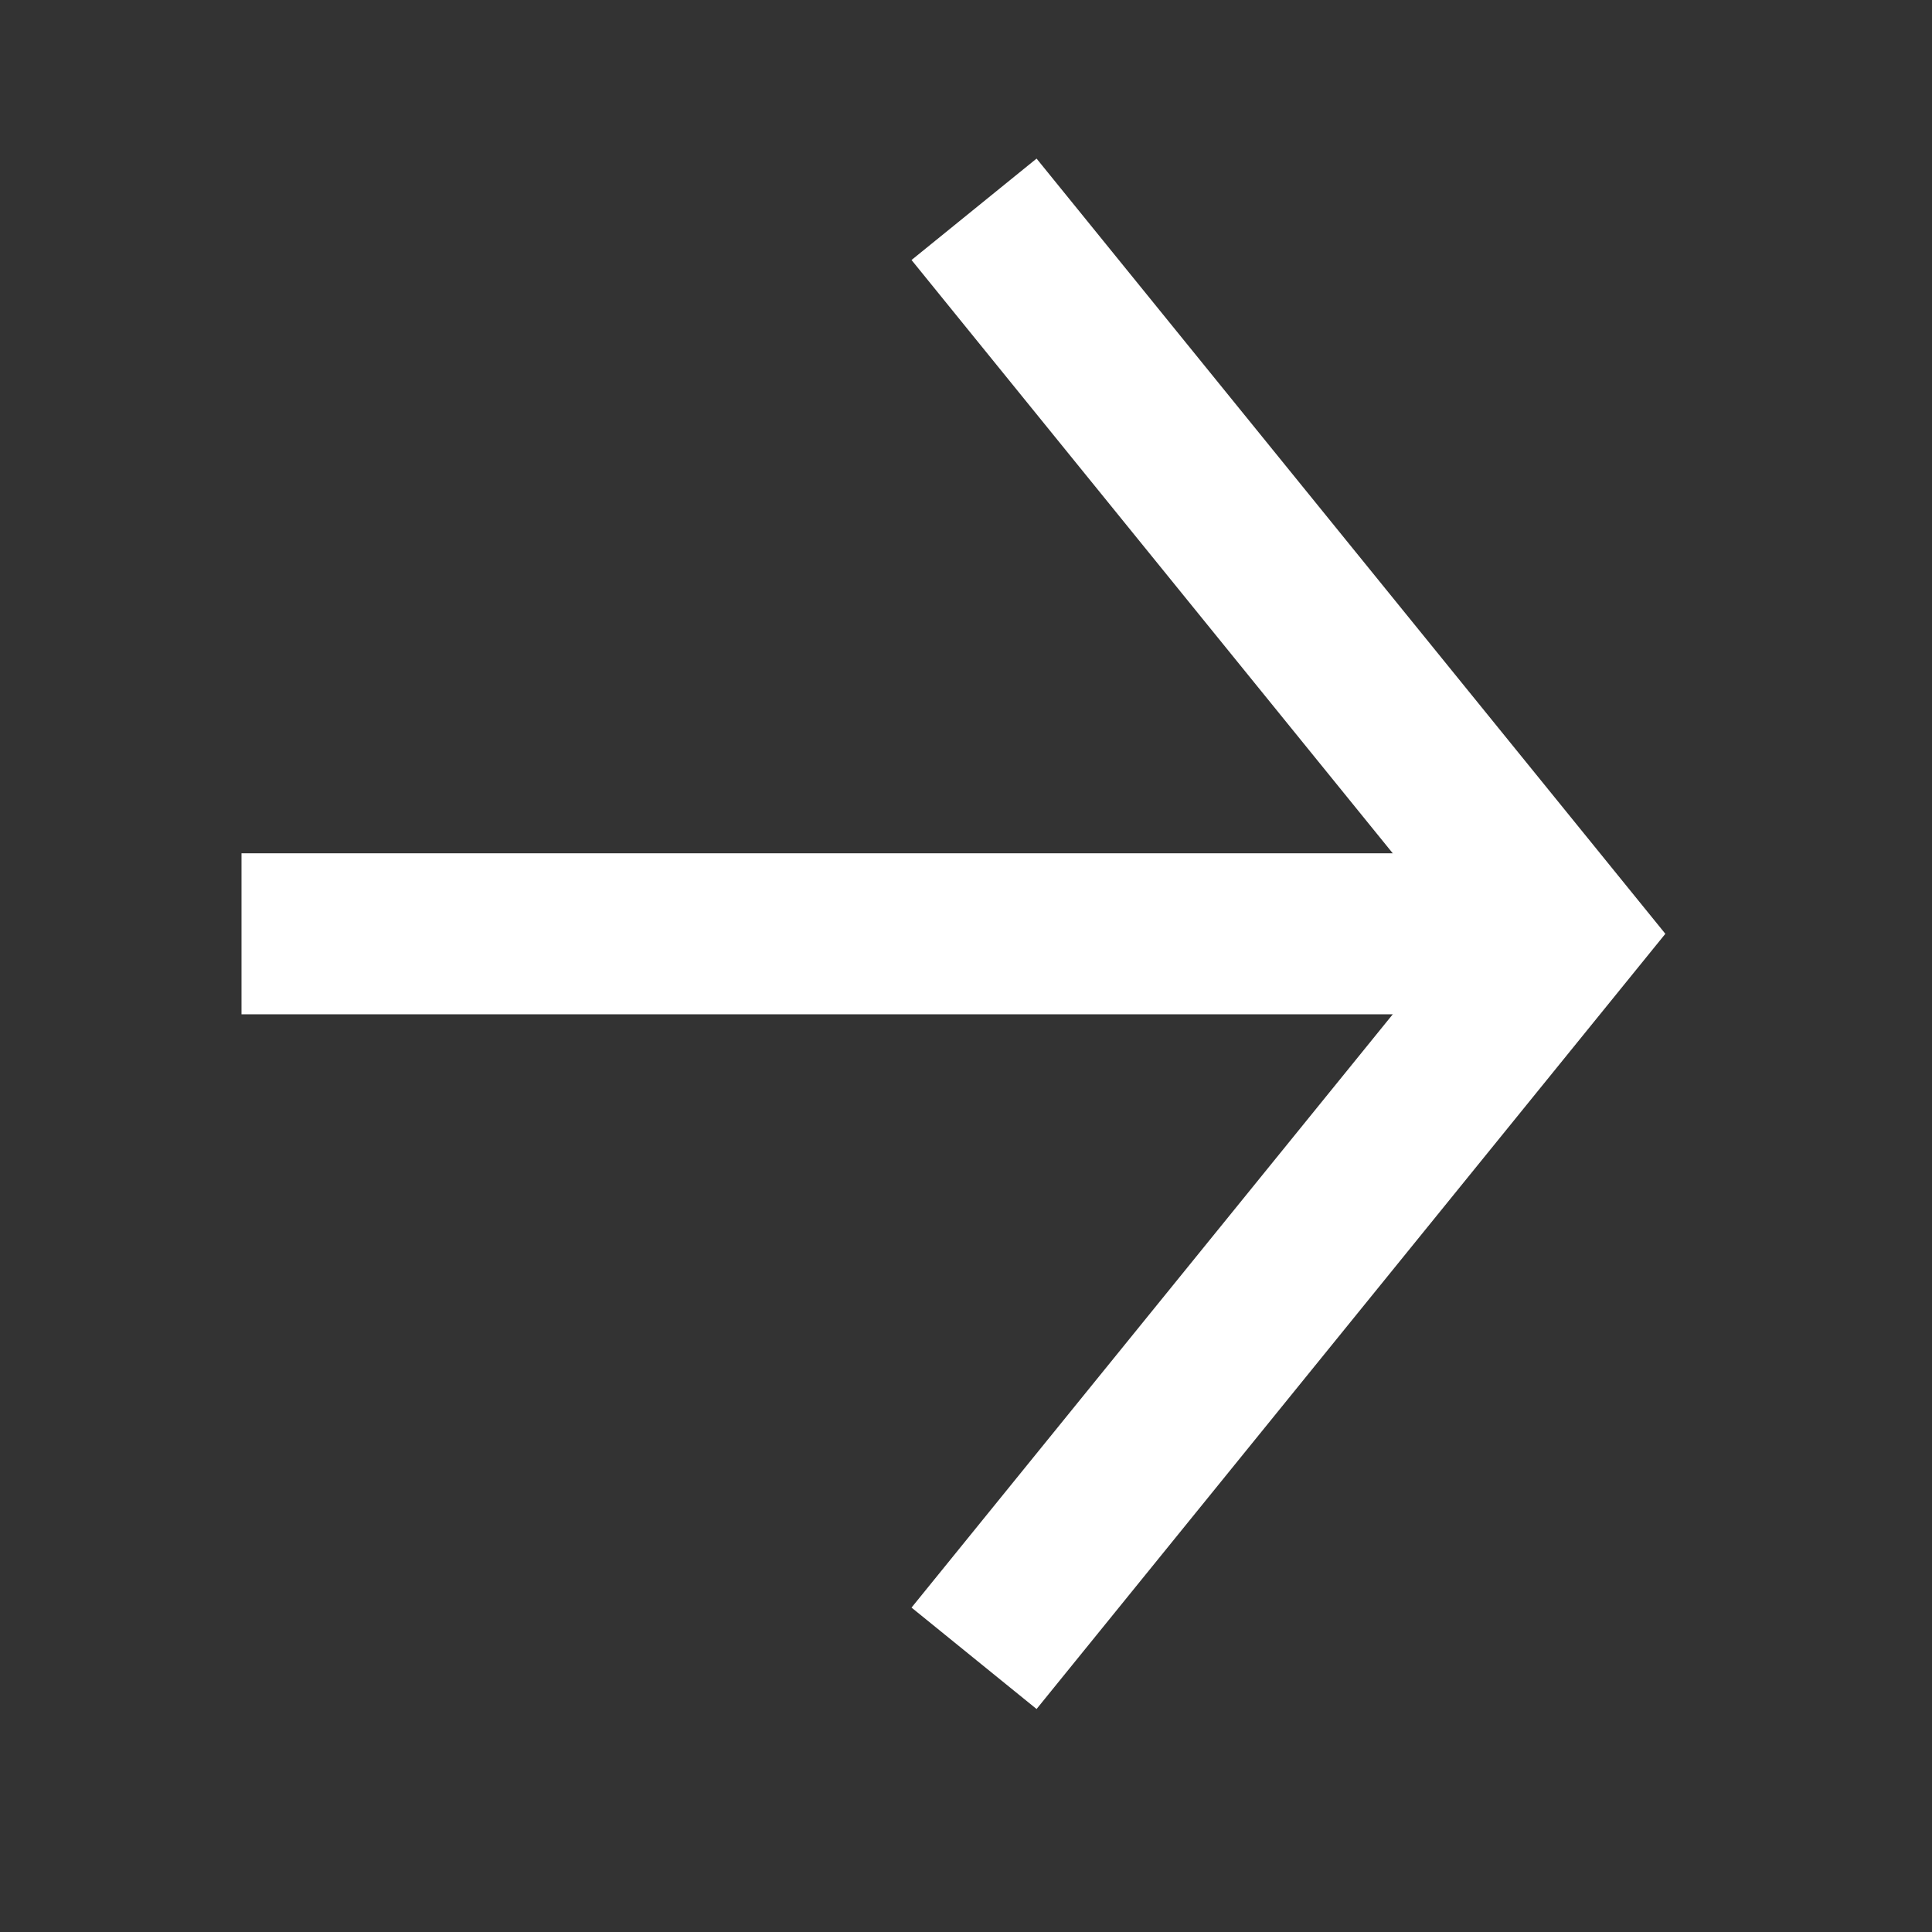 <svg width="24" height="24" viewBox="0 0 24 24" fill="none" xmlns="http://www.w3.org/2000/svg">
<rect x="0" y="0" width="24" height="24" fill="#333333" stroke="none"/>
<path d="M19 11.6L3 11.6" stroke="white" stroke-width="2" stroke-miterlimit="10"/>
<path d="M12.1 20.6L19.4 11.6L12.1 2.6" stroke="white" stroke-width="2" stroke-miterlimit="10"/>
</svg>
